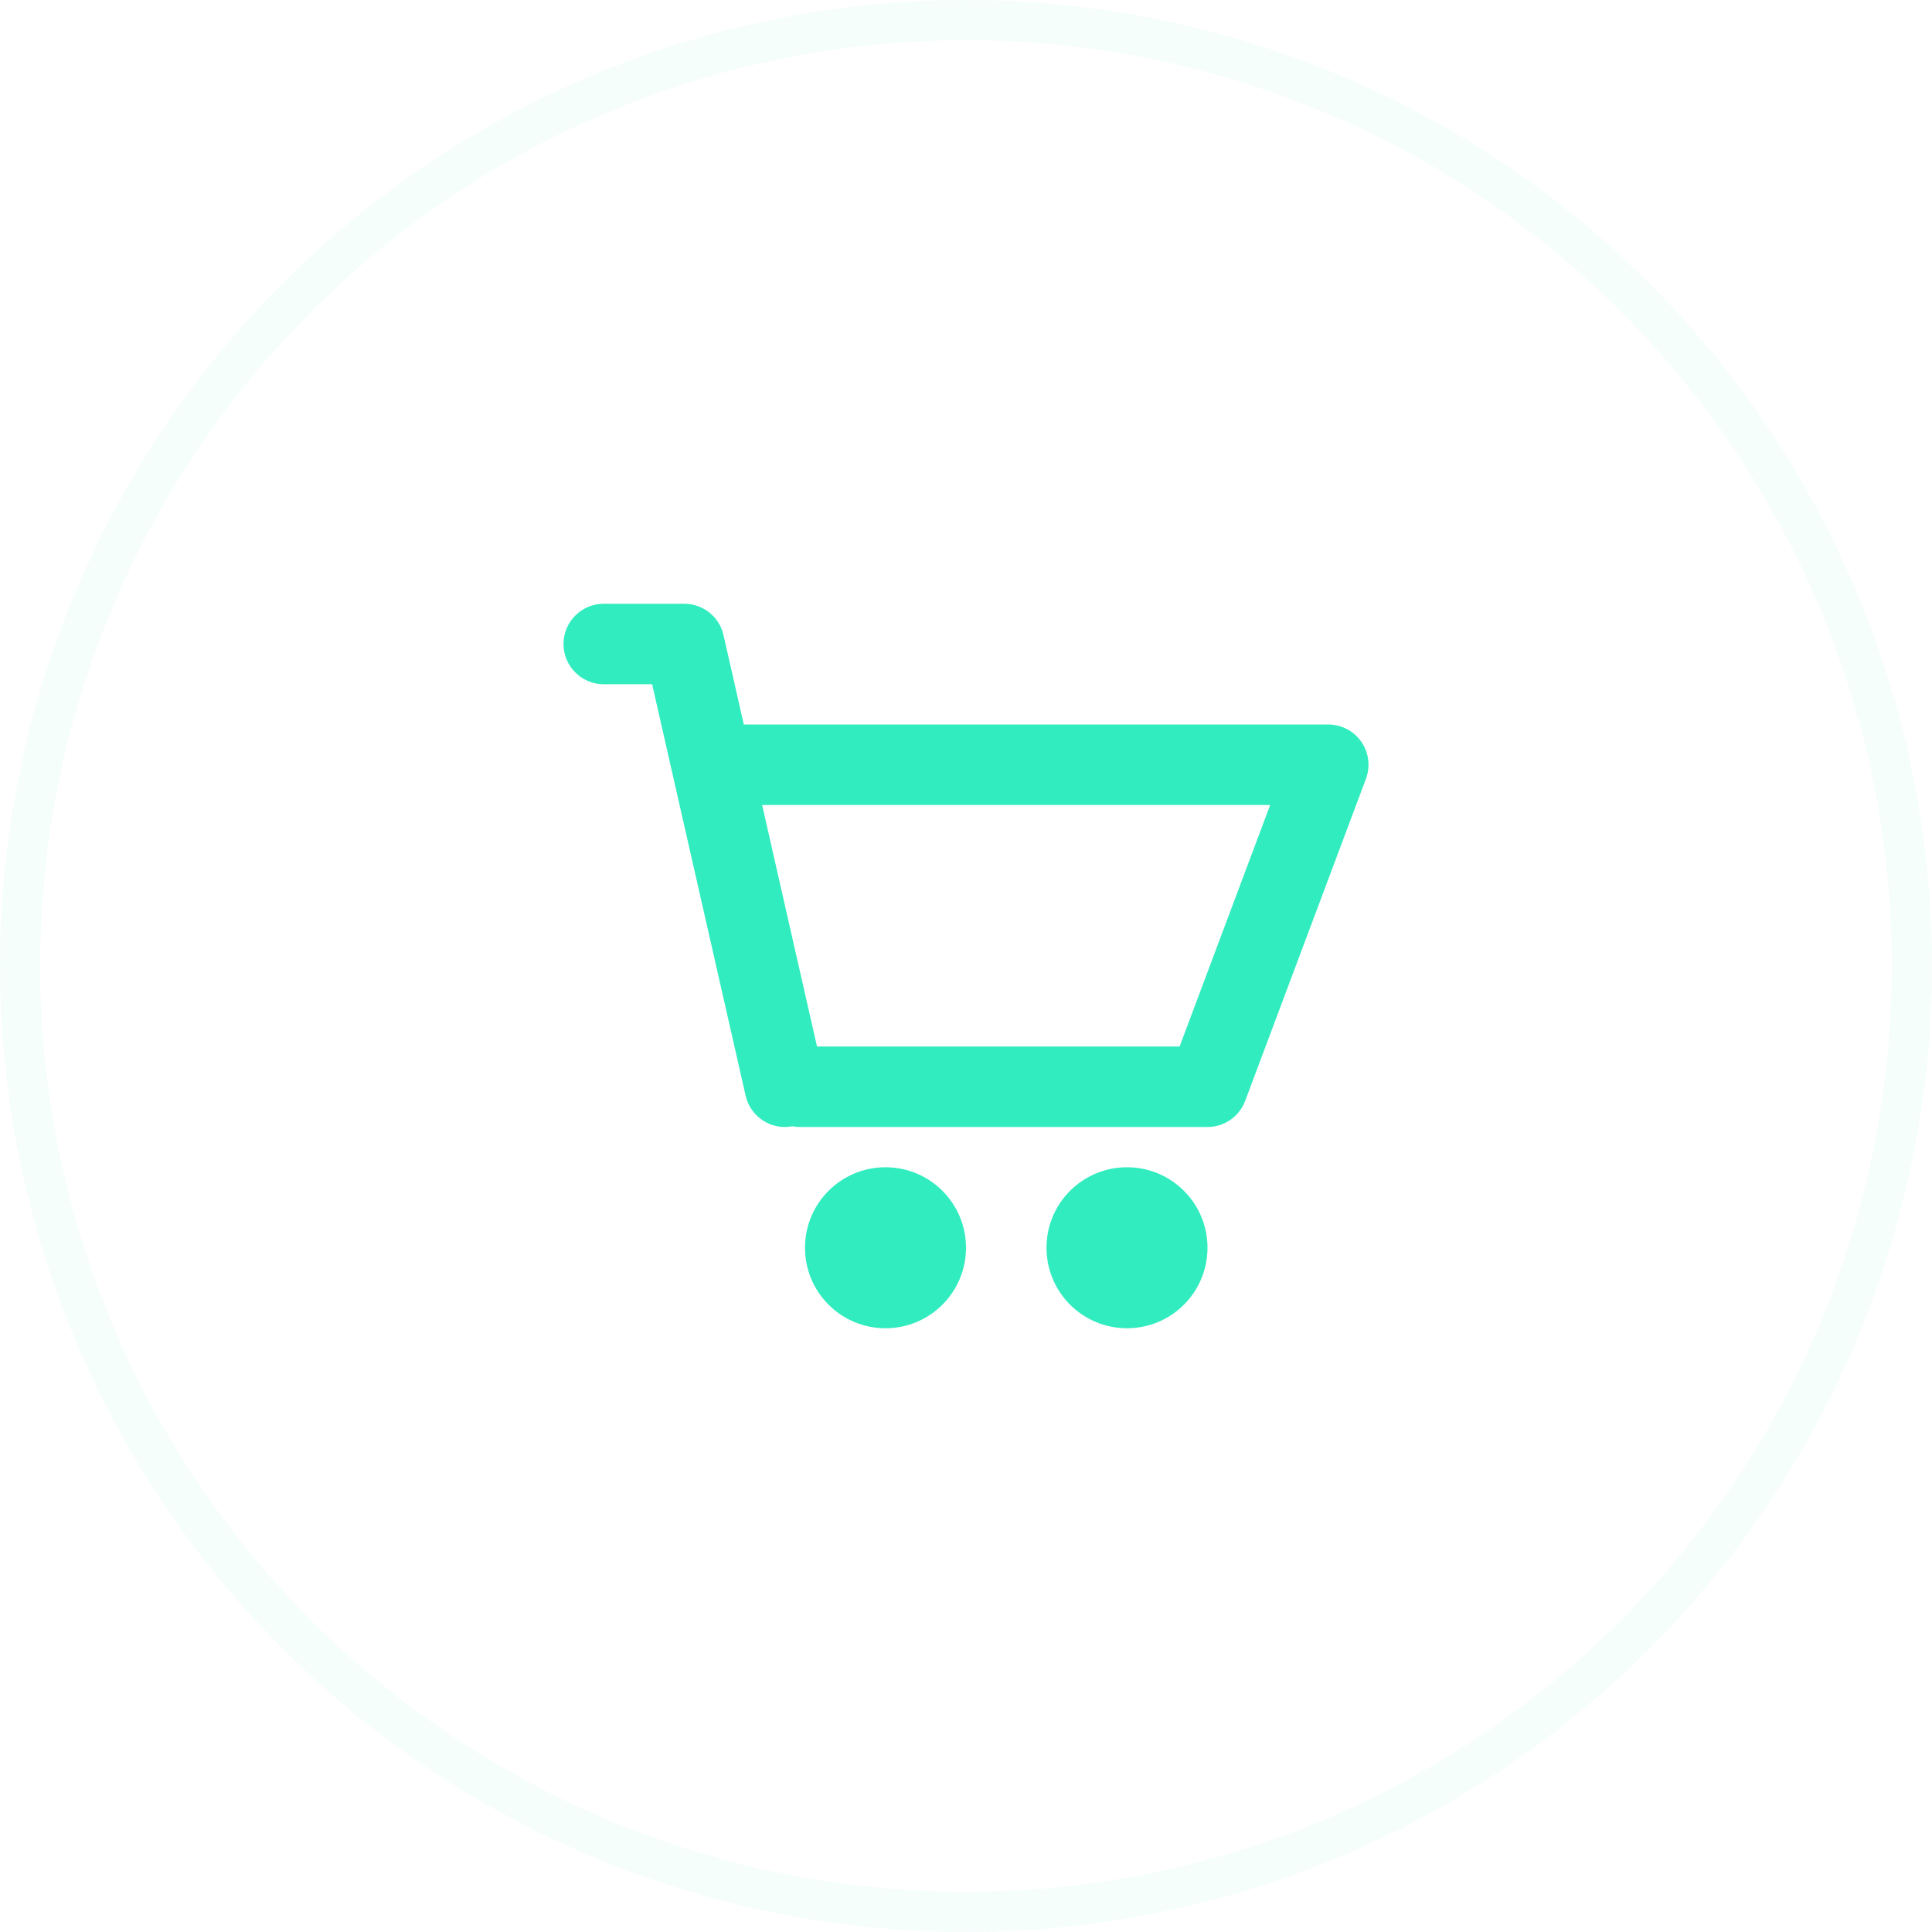 <svg width="48" height="48" viewBox="0 0 48 48" fill="none" xmlns="http://www.w3.org/2000/svg">
<circle opacity="0.2" cx="24" cy="24" r="23.5" stroke="#31ECBF" stroke-opacity="0.2"/>
<path fill-rule="evenodd" clip-rule="evenodd" d="M15 15C14.448 15 14 15.448 14 16C14 16.552 14.448 17 15 17V16L15 17H15H15H15H15.001H15.001H15.001H15.002H15.003H15.004H15.005H15.005H15.008H15.01H15.011H15.012H15.013H15.052H15.195H15.688H16.202L18.525 27.222C18.645 27.749 19.16 28.083 19.687 27.982C19.748 27.994 19.811 28 19.875 28H30C30.417 28 30.79 27.741 30.936 27.351L33.936 19.351C34.051 19.044 34.009 18.7 33.822 18.43C33.635 18.161 33.328 18 33 18H18.48L17.975 15.778C17.872 15.323 17.467 15 17 15H15.688H15.195H15.052H15.046H15.04H15.039H15.037H15.034H15.03H15.021H15.02H15.019H15.018H15.017H15.016H15.015H15.013H15.008H15.005H15.005H15.004H15.003H15.001H15.001H15H15H15H15L15 16V15ZM18.935 20L20.298 26H29.307L31.557 20H18.935ZM22 29C20.895 29 20 29.895 20 31C20 32.105 20.895 33 22 33C23.105 33 24 32.105 24 31C24 29.895 23.105 29 22 29ZM26 31C26 29.895 26.895 29 28 29C29.105 29 30 29.895 30 31C30 32.105 29.105 33 28 33C26.895 33 26 32.105 26 31Z" fill="#31ECBF"/>
</svg>
